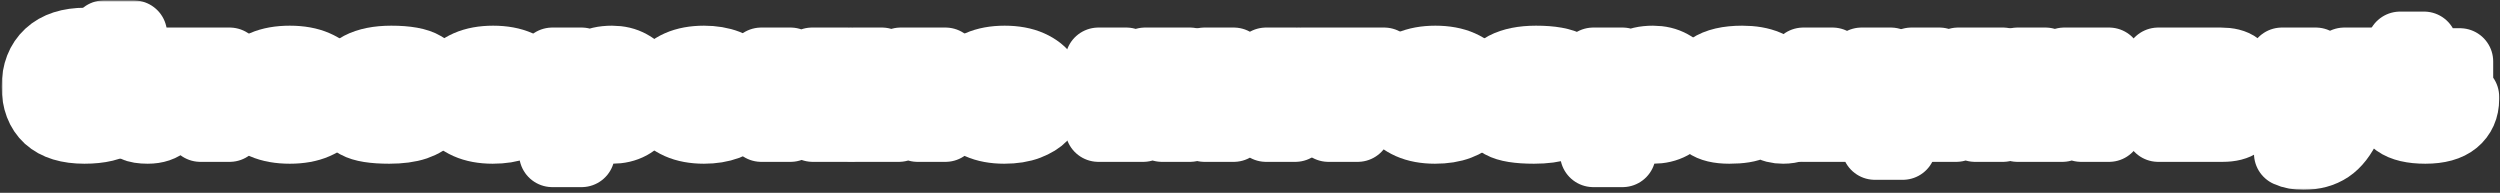 <?xml version="1.0" encoding="UTF-8"?> <svg xmlns="http://www.w3.org/2000/svg" width="752" height="58" viewBox="0 0 752 58" fill="none"><rect x="0" y="0" width="752" height="58" fill="#333333" stroke="none"/><mask id="path-1-outside-1_968_105" maskUnits="userSpaceOnUse" x="0.496" y="0.126" width="752" height="57" fill="black"><rect fill="white" x="0.496" y="0.126" width="752" height="57"></rect><path d="M25.376 39.246C20.443 39.246 16.723 38.113 14.216 35.846C11.736 33.553 10.496 30.286 10.496 26.046C10.496 21.753 11.803 18.393 14.416 15.966C17.029 13.539 20.789 12.326 25.696 12.326C27.296 12.326 28.483 12.259 29.256 12.126C30.056 11.966 30.589 11.739 30.856 11.446C31.123 11.126 31.256 10.686 31.256 10.126H40.256C40.256 12.553 39.923 14.393 39.256 15.646C38.616 16.899 37.416 17.793 35.656 18.326C33.923 18.859 31.309 19.126 27.816 19.126C24.563 19.126 22.163 19.659 20.616 20.726C19.069 21.766 18.296 23.126 18.296 24.806V25.006H18.896C19.296 24.126 19.816 23.406 20.456 22.846C21.096 22.259 22.029 21.793 23.256 21.446C24.483 21.099 26.096 20.926 28.096 20.926C30.496 20.926 32.549 21.313 34.256 22.086C35.963 22.859 37.256 23.926 38.136 25.286C39.016 26.646 39.456 28.179 39.456 29.886C39.456 32.686 38.296 34.953 35.976 36.686C33.656 38.393 30.123 39.246 25.376 39.246ZM24.976 32.646C26.976 32.646 28.416 32.393 29.296 31.886C30.203 31.353 30.656 30.686 30.656 29.886C30.656 29.086 30.203 28.433 29.296 27.926C28.416 27.393 26.976 27.126 24.976 27.126C22.976 27.126 21.523 27.393 20.616 27.926C19.736 28.433 19.296 29.086 19.296 29.886C19.296 30.686 19.736 31.353 20.616 31.886C21.523 32.393 22.976 32.646 24.976 32.646Z"></path><path d="M44.437 39.246C42.571 39.246 41.184 39.019 40.277 38.566V31.166C40.704 31.353 41.237 31.446 41.877 31.446C42.757 31.446 43.411 31.259 43.837 30.886C44.264 30.513 44.531 29.926 44.637 29.126L45.957 18.286H69.077V38.686H60.277V25.686H53.517L52.837 31.366C52.224 36.619 49.424 39.246 44.437 39.246Z"></path><path d="M87.164 39.246C84.017 39.246 81.337 38.766 79.124 37.806C76.937 36.846 75.284 35.553 74.164 33.926C73.044 32.299 72.484 30.486 72.484 28.486C72.484 26.486 73.044 24.673 74.164 23.046C75.284 21.419 76.937 20.126 79.124 19.166C81.337 18.206 84.017 17.726 87.164 17.726C90.31 17.726 92.977 18.206 95.164 19.166C97.377 20.126 99.044 21.419 100.164 23.046C101.284 24.673 101.844 26.486 101.844 28.486C101.844 30.486 101.284 32.299 100.164 33.926C99.044 35.553 97.377 36.846 95.164 37.806C92.977 38.766 90.31 39.246 87.164 39.246ZM87.164 32.446C89.084 32.446 90.537 32.073 91.524 31.326C92.537 30.579 93.044 29.633 93.044 28.486C93.044 27.366 92.537 26.433 91.524 25.686C90.51 24.913 89.057 24.526 87.164 24.526C85.27 24.526 83.817 24.913 82.804 25.686C81.79 26.433 81.284 27.366 81.284 28.486C81.284 29.633 81.777 30.579 82.764 31.326C83.777 32.073 85.244 32.446 87.164 32.446Z"></path><path d="M117.081 39.246C112.361 39.246 109.041 38.713 107.121 37.646C105.201 36.579 104.241 35.099 104.241 33.206C104.241 31.499 104.895 30.166 106.201 29.206C107.508 28.219 109.015 27.539 110.721 27.166C112.455 26.793 114.561 26.473 117.041 26.206C118.668 26.046 119.855 25.886 120.601 25.726C121.348 25.539 121.721 25.273 121.721 24.926C121.721 24.526 121.441 24.233 120.881 24.046C120.321 23.833 119.188 23.726 117.481 23.726C116.121 23.726 115.081 23.873 114.361 24.166C113.641 24.433 113.268 24.873 113.241 25.486H104.241C104.375 22.846 105.655 20.899 108.081 19.646C110.535 18.366 113.735 17.726 117.681 17.726C122.348 17.726 125.681 18.326 127.681 19.526C129.708 20.699 130.721 22.246 130.721 24.166C130.721 25.739 130.095 26.966 128.841 27.846C127.615 28.726 126.161 29.353 124.481 29.726C122.828 30.073 120.788 30.379 118.361 30.646C116.601 30.833 115.308 31.033 114.481 31.246C113.655 31.433 113.241 31.726 113.241 32.126C113.241 32.393 113.335 32.606 113.521 32.766C113.735 32.926 114.148 33.046 114.761 33.126C115.401 33.206 116.375 33.246 117.681 33.246C120.775 33.246 122.321 32.633 122.321 31.406V31.286H131.321V31.366C131.321 32.753 130.828 34.046 129.841 35.246C128.881 36.446 127.335 37.419 125.201 38.166C123.068 38.886 120.361 39.246 117.081 39.246Z"></path><path d="M162.729 28.606C162.729 29.219 162.676 29.913 162.569 30.686H142.489C143.396 32.259 145.356 33.046 148.369 33.046C149.942 33.046 151.116 32.939 151.889 32.726C152.689 32.513 153.382 32.233 153.969 31.886H162.369C161.969 33.006 161.222 34.126 160.129 35.246C159.062 36.366 157.529 37.313 155.529 38.086C153.529 38.859 151.089 39.246 148.209 39.246C145.196 39.246 142.609 38.766 140.449 37.806C138.316 36.846 136.689 35.553 135.569 33.926C134.476 32.299 133.929 30.486 133.929 28.486C133.929 26.486 134.476 24.673 135.569 23.046C136.689 21.419 138.329 20.126 140.489 19.166C142.676 18.206 145.289 17.726 148.329 17.726C151.396 17.726 154.009 18.206 156.169 19.166C158.329 20.126 159.956 21.433 161.049 23.086C162.169 24.739 162.729 26.579 162.729 28.606ZM148.329 23.926C145.342 23.926 143.396 24.713 142.489 26.286H154.169C153.262 24.713 151.316 23.926 148.329 23.926Z"></path><path d="M166.14 46.286V18.286H174.94L173.74 23.486H174.54C175.18 21.539 176.287 20.099 177.86 19.166C179.433 18.206 181.513 17.726 184.1 17.726C186.26 17.726 188.153 18.179 189.78 19.086C191.433 19.966 192.7 21.219 193.58 22.846C194.487 24.473 194.94 26.353 194.94 28.486C194.94 30.619 194.487 32.499 193.58 34.126C192.7 35.753 191.433 37.019 189.78 37.926C188.153 38.806 186.26 39.246 184.1 39.246C181.513 39.246 179.433 38.779 177.86 37.846C176.287 36.886 175.18 35.433 174.54 33.486H173.74C174.54 35.993 174.94 38.459 174.94 40.886V46.286H166.14ZM180.62 32.446C182.407 32.446 183.767 32.073 184.7 31.326C185.66 30.579 186.14 29.633 186.14 28.486C186.14 27.339 185.66 26.393 184.7 25.646C183.767 24.899 182.407 24.526 180.62 24.526C178.86 24.526 177.5 24.899 176.54 25.646C175.607 26.393 175.14 27.339 175.14 28.486C175.14 29.633 175.607 30.579 176.54 31.326C177.5 32.073 178.86 32.446 180.62 32.446Z"></path><path d="M211.763 39.246C208.749 39.246 206.163 38.766 204.003 37.806C201.869 36.846 200.256 35.553 199.163 33.926C198.069 32.273 197.523 30.459 197.523 28.486C197.523 26.513 198.069 24.713 199.163 23.086C200.256 21.433 201.869 20.126 204.003 19.166C206.163 18.206 208.749 17.726 211.763 17.726C214.456 17.726 216.843 18.126 218.923 18.926C221.003 19.699 222.656 20.793 223.883 22.206C225.109 23.619 225.816 25.246 226.003 27.086H217.203C216.989 26.366 216.416 25.766 215.483 25.286C214.576 24.779 213.336 24.526 211.763 24.526C210.056 24.526 208.723 24.913 207.763 25.686C206.803 26.459 206.323 27.393 206.323 28.486C206.323 29.579 206.803 30.513 207.763 31.286C208.723 32.059 210.056 32.446 211.763 32.446C213.336 32.446 214.576 32.206 215.483 31.726C216.416 31.219 216.989 30.606 217.203 29.886H226.003C225.816 31.726 225.109 33.353 223.883 34.766C222.656 36.179 221.003 37.286 218.923 38.086C216.843 38.859 214.456 39.246 211.763 39.246Z"></path><path d="M246.911 28.006L255.271 38.686H244.471L237.791 28.966V38.686H228.991V18.286H237.791V27.246L244.271 18.286H254.871L246.911 28.006Z"></path><path d="M256.882 38.686V18.286H265.282V25.286C265.282 27.259 265.175 28.886 264.962 30.166C264.775 31.446 264.482 32.686 264.082 33.886H264.882L270.922 18.286H284.402V38.686H276.002V31.686C276.002 29.713 276.095 28.086 276.282 26.806C276.495 25.526 276.802 24.286 277.202 23.086H276.402L270.362 38.686H256.882Z"></path><path d="M316.596 28.606C316.596 29.219 316.543 29.913 316.436 30.686H296.356C297.263 32.259 299.223 33.046 302.236 33.046C303.809 33.046 304.983 32.939 305.756 32.726C306.556 32.513 307.249 32.233 307.836 31.886H316.236C315.836 33.006 315.089 34.126 313.996 35.246C312.929 36.366 311.396 37.313 309.396 38.086C307.396 38.859 304.956 39.246 302.076 39.246C299.063 39.246 296.476 38.766 294.316 37.806C292.183 36.846 290.556 35.553 289.436 33.926C288.343 32.299 287.796 30.486 287.796 28.486C287.796 26.486 288.343 24.673 289.436 23.046C290.556 21.419 292.196 20.126 294.356 19.166C296.543 18.206 299.156 17.726 302.196 17.726C305.263 17.726 307.876 18.206 310.036 19.166C312.196 20.126 313.823 21.433 314.916 23.086C316.036 24.739 316.596 26.579 316.596 28.606ZM302.196 23.926C299.209 23.926 297.263 24.713 296.356 26.286H308.036C307.129 24.713 305.183 23.926 302.196 23.926Z"></path><path d="M330.398 38.686V18.286H338.798V25.286C338.798 27.259 338.691 28.886 338.478 30.166C338.291 31.446 337.998 32.686 337.598 33.886H338.398L344.438 18.286H357.918V38.686H349.518V31.686C349.518 29.713 349.611 28.086 349.798 26.806C350.011 25.526 350.318 24.286 350.718 23.086H349.918L343.878 38.686H330.398Z"></path><path d="M380.832 24.486V18.286H389.632V38.686H380.832V31.886H371.112V38.686H362.312V18.286H371.112V24.486H380.832Z"></path><path d="M408.39 38.686H399.59V25.686H391.63V18.286H416.35V25.686H408.39V38.686Z"></path><path d="M446.166 28.606C446.166 29.219 446.113 29.913 446.006 30.686H425.926C426.833 32.259 428.793 33.046 431.806 33.046C433.38 33.046 434.553 32.939 435.326 32.726C436.126 32.513 436.82 32.233 437.406 31.886H445.806C445.406 33.006 444.66 34.126 443.566 35.246C442.5 36.366 440.966 37.313 438.966 38.086C436.966 38.859 434.526 39.246 431.646 39.246C428.633 39.246 426.046 38.766 423.886 37.806C421.753 36.846 420.126 35.553 419.006 33.926C417.913 32.299 417.366 30.486 417.366 28.486C417.366 26.486 417.913 24.673 419.006 23.046C420.126 21.419 421.766 20.126 423.926 19.166C426.113 18.206 428.726 17.726 431.766 17.726C434.833 17.726 437.446 18.206 439.606 19.166C441.766 20.126 443.393 21.433 444.486 23.086C445.606 24.739 446.166 26.579 446.166 28.606ZM431.766 23.926C428.78 23.926 426.833 24.713 425.926 26.286H437.606C436.7 24.713 434.753 23.926 431.766 23.926Z"></path><path d="M461.417 39.246C456.697 39.246 453.377 38.713 451.457 37.646C449.537 36.579 448.577 35.099 448.577 33.206C448.577 31.499 449.231 30.166 450.537 29.206C451.844 28.219 453.351 27.539 455.057 27.166C456.791 26.793 458.897 26.473 461.377 26.206C463.004 26.046 464.191 25.886 464.937 25.726C465.684 25.539 466.057 25.273 466.057 24.926C466.057 24.526 465.777 24.233 465.217 24.046C464.657 23.833 463.524 23.726 461.817 23.726C460.457 23.726 459.417 23.873 458.697 24.166C457.977 24.433 457.604 24.873 457.577 25.486H448.577C448.711 22.846 449.991 20.899 452.417 19.646C454.871 18.366 458.071 17.726 462.017 17.726C466.684 17.726 470.017 18.326 472.017 19.526C474.044 20.699 475.057 22.246 475.057 24.166C475.057 25.739 474.431 26.966 473.177 27.846C471.951 28.726 470.497 29.353 468.817 29.726C467.164 30.073 465.124 30.379 462.697 30.646C460.937 30.833 459.644 31.033 458.817 31.246C457.991 31.433 457.577 31.726 457.577 32.126C457.577 32.393 457.671 32.606 457.857 32.766C458.071 32.926 458.484 33.046 459.097 33.126C459.737 33.206 460.711 33.246 462.017 33.246C465.111 33.246 466.657 32.633 466.657 31.406V31.286H475.657V31.366C475.657 32.753 475.164 34.046 474.177 35.246C473.217 36.446 471.671 37.419 469.537 38.166C467.404 38.886 464.697 39.246 461.417 39.246Z"></path><path d="M479.265 46.286V18.286H488.065L486.865 23.486H487.665C488.305 21.539 489.411 20.099 490.985 19.166C492.558 18.206 494.638 17.726 497.225 17.726C499.385 17.726 501.278 18.179 502.905 19.086C504.558 19.966 505.825 21.219 506.705 22.846C507.612 24.473 508.065 26.353 508.065 28.486C508.065 30.619 507.612 32.499 506.705 34.126C505.825 35.753 504.558 37.019 502.905 37.926C501.278 38.806 499.385 39.246 497.225 39.246C494.638 39.246 492.558 38.779 490.985 37.846C489.411 36.886 488.305 35.433 487.665 33.486H486.865C487.665 35.993 488.065 38.459 488.065 40.886V46.286H479.265ZM493.745 32.446C495.532 32.446 496.892 32.073 497.825 31.326C498.785 30.579 499.265 29.633 499.265 28.486C499.265 27.339 498.785 26.393 497.825 25.646C496.892 24.899 495.532 24.526 493.745 24.526C491.985 24.526 490.625 24.899 489.665 25.646C488.732 26.393 488.265 27.339 488.265 28.486C488.265 29.633 488.732 30.579 489.665 31.326C490.625 32.073 491.985 32.446 493.745 32.446Z"></path><path d="M520.168 39.246C516.994 39.246 514.648 38.686 513.128 37.566C511.608 36.446 510.848 34.939 510.848 33.046C510.848 31.179 511.608 29.686 513.128 28.566C514.648 27.446 516.994 26.886 520.168 26.886C522.248 26.886 523.941 27.046 525.248 27.366C526.581 27.686 527.914 28.153 529.248 28.766V27.846C529.248 26.779 528.794 25.899 527.888 25.206C526.981 24.486 525.674 24.126 523.968 24.126C521.328 24.126 519.688 24.779 519.048 26.086H510.248C510.541 23.606 511.821 21.593 514.088 20.046C516.381 18.499 519.701 17.726 524.048 17.726C527.088 17.726 529.634 18.166 531.688 19.046C533.768 19.926 535.314 21.153 536.328 22.726C537.341 24.299 537.848 26.113 537.848 28.166V30.886C537.848 31.313 537.928 31.619 538.088 31.806C538.274 31.966 538.554 32.046 538.928 32.046C539.248 32.046 539.554 31.993 539.848 31.886V38.686C538.808 39.059 537.648 39.246 536.368 39.246C534.474 39.246 533.048 38.873 532.088 38.126C531.128 37.353 530.648 36.339 530.648 35.086H529.848V35.206C529.848 36.299 529.088 37.246 527.568 38.046C526.048 38.846 523.581 39.246 520.168 39.246ZM523.608 33.646C525.714 33.646 527.594 33.419 529.248 32.966V32.166C527.594 31.713 525.714 31.486 523.608 31.486C522.114 31.486 521.114 31.579 520.608 31.766C520.101 31.953 519.848 32.219 519.848 32.566C519.848 32.913 520.101 33.179 520.608 33.366C521.114 33.553 522.114 33.646 523.608 33.646Z"></path><path d="M572.349 44.086H563.949V38.686H542.429V18.286H551.229V31.486H559.949V18.286H568.749V31.486H572.349V44.086Z"></path><path d="M574.968 38.686V18.286H583.368V25.286C583.368 27.259 583.261 28.886 583.048 30.166C582.861 31.446 582.568 32.686 582.168 33.886H582.968L589.008 18.286H602.488V38.686H594.088V31.686C594.088 29.713 594.181 28.086 594.368 26.806C594.581 25.526 594.888 24.286 595.288 23.086H594.488L588.448 38.686H574.968Z"></path><path d="M606.882 38.686V18.286H615.282V25.286C615.282 27.259 615.175 28.886 614.962 30.166C614.775 31.446 614.482 32.686 614.082 33.886H614.882L620.922 18.286H634.402V38.686H626.002V31.686C626.002 29.713 626.095 28.086 626.282 26.806C626.495 25.526 626.802 24.286 627.202 23.086H626.402L620.362 38.686H606.882Z"></path><path d="M670.427 28.246C672.053 28.246 673.347 28.713 674.307 29.646C675.293 30.553 675.787 31.726 675.787 33.166C675.787 36.846 673.373 38.686 668.547 38.686H649.187V18.286H668.027C670.373 18.286 672.12 18.726 673.267 19.606C674.413 20.486 674.987 21.659 674.987 23.126C674.987 24.406 674.573 25.446 673.747 26.246C672.947 27.046 671.893 27.446 670.587 27.446H670.187V28.246H670.427ZM657.587 23.886V26.206H664.867C665.267 26.206 665.587 26.099 665.827 25.886C666.067 25.673 666.187 25.393 666.187 25.046C666.187 24.699 666.067 24.419 665.827 24.206C665.587 23.993 665.267 23.886 664.867 23.886H657.587ZM665.507 33.086C665.987 33.086 666.347 32.979 666.587 32.766C666.853 32.526 666.987 32.219 666.987 31.846C666.987 31.473 666.853 31.179 666.587 30.966C666.347 30.726 665.987 30.606 665.507 30.606H657.587V33.086H665.507Z"></path><path d="M705.156 18.286H715.356L706.396 37.766C704.849 41.099 702.996 43.486 700.836 44.926C698.676 46.366 696.036 47.086 692.916 47.086C691.903 47.086 691.023 47.019 690.276 46.886C689.529 46.753 688.769 46.513 687.996 46.166V38.966C689.196 39.446 690.449 39.686 691.756 39.686C692.769 39.686 693.623 39.593 694.316 39.406C695.036 39.246 695.623 38.953 696.076 38.526L686.396 18.286H696.596L699.356 26.886C700.103 29.259 700.476 31.126 700.476 32.486V32.686H701.276V32.486C701.276 31.126 701.649 29.259 702.396 26.886L705.156 18.286Z"></path><path d="M729.551 39.246C725.577 39.246 722.617 38.553 720.671 37.166C718.724 35.779 717.751 34.006 717.751 31.846C717.751 30.113 718.297 28.686 719.391 27.566C720.511 26.446 721.924 25.886 723.631 25.886V25.086H715.551V18.886H719.351C720.284 18.886 720.951 18.686 721.351 18.286C721.751 17.859 721.951 17.193 721.951 16.286V13.486H729.151V18.486H739.951V25.086H727.351C726.551 25.566 726.151 26.633 726.151 28.286C726.151 29.513 726.417 30.419 726.951 31.006C727.511 31.566 728.377 31.846 729.551 31.846C730.644 31.846 731.484 31.633 732.071 31.206C732.657 30.779 732.951 30.259 732.951 29.646V29.086H741.751V29.806C741.751 32.713 740.724 35.019 738.671 36.726C736.644 38.406 733.604 39.246 729.551 39.246Z"></path></mask><path d="M25.376 39.246C20.443 39.246 16.723 38.113 14.216 35.846C11.736 33.553 10.496 30.286 10.496 26.046C10.496 21.753 11.803 18.393 14.416 15.966C17.029 13.539 20.789 12.326 25.696 12.326C27.296 12.326 28.483 12.259 29.256 12.126C30.056 11.966 30.589 11.739 30.856 11.446C31.123 11.126 31.256 10.686 31.256 10.126H40.256C40.256 12.553 39.923 14.393 39.256 15.646C38.616 16.899 37.416 17.793 35.656 18.326C33.923 18.859 31.309 19.126 27.816 19.126C24.563 19.126 22.163 19.659 20.616 20.726C19.069 21.766 18.296 23.126 18.296 24.806V25.006H18.896C19.296 24.126 19.816 23.406 20.456 22.846C21.096 22.259 22.029 21.793 23.256 21.446C24.483 21.099 26.096 20.926 28.096 20.926C30.496 20.926 32.549 21.313 34.256 22.086C35.963 22.859 37.256 23.926 38.136 25.286C39.016 26.646 39.456 28.179 39.456 29.886C39.456 32.686 38.296 34.953 35.976 36.686C33.656 38.393 30.123 39.246 25.376 39.246ZM24.976 32.646C26.976 32.646 28.416 32.393 29.296 31.886C30.203 31.353 30.656 30.686 30.656 29.886C30.656 29.086 30.203 28.433 29.296 27.926C28.416 27.393 26.976 27.126 24.976 27.126C22.976 27.126 21.523 27.393 20.616 27.926C19.736 28.433 19.296 29.086 19.296 29.886C19.296 30.686 19.736 31.353 20.616 31.886C21.523 32.393 22.976 32.646 24.976 32.646Z" fill="white"></path><path d="M44.437 39.246C42.571 39.246 41.184 39.019 40.277 38.566V31.166C40.704 31.353 41.237 31.446 41.877 31.446C42.757 31.446 43.411 31.259 43.837 30.886C44.264 30.513 44.531 29.926 44.637 29.126L45.957 18.286H69.077V38.686H60.277V25.686H53.517L52.837 31.366C52.224 36.619 49.424 39.246 44.437 39.246Z" fill="white"></path><path d="M87.164 39.246C84.017 39.246 81.337 38.766 79.124 37.806C76.937 36.846 75.284 35.553 74.164 33.926C73.044 32.299 72.484 30.486 72.484 28.486C72.484 26.486 73.044 24.673 74.164 23.046C75.284 21.419 76.937 20.126 79.124 19.166C81.337 18.206 84.017 17.726 87.164 17.726C90.31 17.726 92.977 18.206 95.164 19.166C97.377 20.126 99.044 21.419 100.164 23.046C101.284 24.673 101.844 26.486 101.844 28.486C101.844 30.486 101.284 32.299 100.164 33.926C99.044 35.553 97.377 36.846 95.164 37.806C92.977 38.766 90.31 39.246 87.164 39.246ZM87.164 32.446C89.084 32.446 90.537 32.073 91.524 31.326C92.537 30.579 93.044 29.633 93.044 28.486C93.044 27.366 92.537 26.433 91.524 25.686C90.51 24.913 89.057 24.526 87.164 24.526C85.27 24.526 83.817 24.913 82.804 25.686C81.79 26.433 81.284 27.366 81.284 28.486C81.284 29.633 81.777 30.579 82.764 31.326C83.777 32.073 85.244 32.446 87.164 32.446Z" fill="white"></path><path d="M117.081 39.246C112.361 39.246 109.041 38.713 107.121 37.646C105.201 36.579 104.241 35.099 104.241 33.206C104.241 31.499 104.895 30.166 106.201 29.206C107.508 28.219 109.015 27.539 110.721 27.166C112.455 26.793 114.561 26.473 117.041 26.206C118.668 26.046 119.855 25.886 120.601 25.726C121.348 25.539 121.721 25.273 121.721 24.926C121.721 24.526 121.441 24.233 120.881 24.046C120.321 23.833 119.188 23.726 117.481 23.726C116.121 23.726 115.081 23.873 114.361 24.166C113.641 24.433 113.268 24.873 113.241 25.486H104.241C104.375 22.846 105.655 20.899 108.081 19.646C110.535 18.366 113.735 17.726 117.681 17.726C122.348 17.726 125.681 18.326 127.681 19.526C129.708 20.699 130.721 22.246 130.721 24.166C130.721 25.739 130.095 26.966 128.841 27.846C127.615 28.726 126.161 29.353 124.481 29.726C122.828 30.073 120.788 30.379 118.361 30.646C116.601 30.833 115.308 31.033 114.481 31.246C113.655 31.433 113.241 31.726 113.241 32.126C113.241 32.393 113.335 32.606 113.521 32.766C113.735 32.926 114.148 33.046 114.761 33.126C115.401 33.206 116.375 33.246 117.681 33.246C120.775 33.246 122.321 32.633 122.321 31.406V31.286H131.321V31.366C131.321 32.753 130.828 34.046 129.841 35.246C128.881 36.446 127.335 37.419 125.201 38.166C123.068 38.886 120.361 39.246 117.081 39.246Z" fill="white"></path><path d="M162.729 28.606C162.729 29.219 162.676 29.913 162.569 30.686H142.489C143.396 32.259 145.356 33.046 148.369 33.046C149.942 33.046 151.116 32.939 151.889 32.726C152.689 32.513 153.382 32.233 153.969 31.886H162.369C161.969 33.006 161.222 34.126 160.129 35.246C159.062 36.366 157.529 37.313 155.529 38.086C153.529 38.859 151.089 39.246 148.209 39.246C145.196 39.246 142.609 38.766 140.449 37.806C138.316 36.846 136.689 35.553 135.569 33.926C134.476 32.299 133.929 30.486 133.929 28.486C133.929 26.486 134.476 24.673 135.569 23.046C136.689 21.419 138.329 20.126 140.489 19.166C142.676 18.206 145.289 17.726 148.329 17.726C151.396 17.726 154.009 18.206 156.169 19.166C158.329 20.126 159.956 21.433 161.049 23.086C162.169 24.739 162.729 26.579 162.729 28.606ZM148.329 23.926C145.342 23.926 143.396 24.713 142.489 26.286H154.169C153.262 24.713 151.316 23.926 148.329 23.926Z" fill="white"></path><path d="M166.14 46.286V18.286H174.94L173.74 23.486H174.54C175.18 21.539 176.287 20.099 177.86 19.166C179.433 18.206 181.513 17.726 184.1 17.726C186.26 17.726 188.153 18.179 189.78 19.086C191.433 19.966 192.7 21.219 193.58 22.846C194.487 24.473 194.94 26.353 194.94 28.486C194.94 30.619 194.487 32.499 193.58 34.126C192.7 35.753 191.433 37.019 189.78 37.926C188.153 38.806 186.26 39.246 184.1 39.246C181.513 39.246 179.433 38.779 177.86 37.846C176.287 36.886 175.18 35.433 174.54 33.486H173.74C174.54 35.993 174.94 38.459 174.94 40.886V46.286H166.14ZM180.62 32.446C182.407 32.446 183.767 32.073 184.7 31.326C185.66 30.579 186.14 29.633 186.14 28.486C186.14 27.339 185.66 26.393 184.7 25.646C183.767 24.899 182.407 24.526 180.62 24.526C178.86 24.526 177.5 24.899 176.54 25.646C175.607 26.393 175.14 27.339 175.14 28.486C175.14 29.633 175.607 30.579 176.54 31.326C177.5 32.073 178.86 32.446 180.62 32.446Z" fill="white"></path><path d="M211.763 39.246C208.749 39.246 206.163 38.766 204.003 37.806C201.869 36.846 200.256 35.553 199.163 33.926C198.069 32.273 197.523 30.459 197.523 28.486C197.523 26.513 198.069 24.713 199.163 23.086C200.256 21.433 201.869 20.126 204.003 19.166C206.163 18.206 208.749 17.726 211.763 17.726C214.456 17.726 216.843 18.126 218.923 18.926C221.003 19.699 222.656 20.793 223.883 22.206C225.109 23.619 225.816 25.246 226.003 27.086H217.203C216.989 26.366 216.416 25.766 215.483 25.286C214.576 24.779 213.336 24.526 211.763 24.526C210.056 24.526 208.723 24.913 207.763 25.686C206.803 26.459 206.323 27.393 206.323 28.486C206.323 29.579 206.803 30.513 207.763 31.286C208.723 32.059 210.056 32.446 211.763 32.446C213.336 32.446 214.576 32.206 215.483 31.726C216.416 31.219 216.989 30.606 217.203 29.886H226.003C225.816 31.726 225.109 33.353 223.883 34.766C222.656 36.179 221.003 37.286 218.923 38.086C216.843 38.859 214.456 39.246 211.763 39.246Z" fill="white"></path><path d="M246.911 28.006L255.271 38.686H244.471L237.791 28.966V38.686H228.991V18.286H237.791V27.246L244.271 18.286H254.871L246.911 28.006Z" fill="white"></path><path d="M256.882 38.686V18.286H265.282V25.286C265.282 27.259 265.175 28.886 264.962 30.166C264.775 31.446 264.482 32.686 264.082 33.886H264.882L270.922 18.286H284.402V38.686H276.002V31.686C276.002 29.713 276.095 28.086 276.282 26.806C276.495 25.526 276.802 24.286 277.202 23.086H276.402L270.362 38.686H256.882Z" fill="white"></path><path d="M316.596 28.606C316.596 29.219 316.543 29.913 316.436 30.686H296.356C297.263 32.259 299.223 33.046 302.236 33.046C303.809 33.046 304.983 32.939 305.756 32.726C306.556 32.513 307.249 32.233 307.836 31.886H316.236C315.836 33.006 315.089 34.126 313.996 35.246C312.929 36.366 311.396 37.313 309.396 38.086C307.396 38.859 304.956 39.246 302.076 39.246C299.063 39.246 296.476 38.766 294.316 37.806C292.183 36.846 290.556 35.553 289.436 33.926C288.343 32.299 287.796 30.486 287.796 28.486C287.796 26.486 288.343 24.673 289.436 23.046C290.556 21.419 292.196 20.126 294.356 19.166C296.543 18.206 299.156 17.726 302.196 17.726C305.263 17.726 307.876 18.206 310.036 19.166C312.196 20.126 313.823 21.433 314.916 23.086C316.036 24.739 316.596 26.579 316.596 28.606ZM302.196 23.926C299.209 23.926 297.263 24.713 296.356 26.286H308.036C307.129 24.713 305.183 23.926 302.196 23.926Z" fill="white"></path><path d="M330.398 38.686V18.286H338.798V25.286C338.798 27.259 338.691 28.886 338.478 30.166C338.291 31.446 337.998 32.686 337.598 33.886H338.398L344.438 18.286H357.918V38.686H349.518V31.686C349.518 29.713 349.611 28.086 349.798 26.806C350.011 25.526 350.318 24.286 350.718 23.086H349.918L343.878 38.686H330.398Z" fill="white"></path><path d="M380.832 24.486V18.286H389.632V38.686H380.832V31.886H371.112V38.686H362.312V18.286H371.112V24.486H380.832Z" fill="white"></path><path d="M408.39 38.686H399.59V25.686H391.63V18.286H416.35V25.686H408.39V38.686Z" fill="white"></path><path d="M446.166 28.606C446.166 29.219 446.113 29.913 446.006 30.686H425.926C426.833 32.259 428.793 33.046 431.806 33.046C433.38 33.046 434.553 32.939 435.326 32.726C436.126 32.513 436.82 32.233 437.406 31.886H445.806C445.406 33.006 444.66 34.126 443.566 35.246C442.5 36.366 440.966 37.313 438.966 38.086C436.966 38.859 434.526 39.246 431.646 39.246C428.633 39.246 426.046 38.766 423.886 37.806C421.753 36.846 420.126 35.553 419.006 33.926C417.913 32.299 417.366 30.486 417.366 28.486C417.366 26.486 417.913 24.673 419.006 23.046C420.126 21.419 421.766 20.126 423.926 19.166C426.113 18.206 428.726 17.726 431.766 17.726C434.833 17.726 437.446 18.206 439.606 19.166C441.766 20.126 443.393 21.433 444.486 23.086C445.606 24.739 446.166 26.579 446.166 28.606ZM431.766 23.926C428.78 23.926 426.833 24.713 425.926 26.286H437.606C436.7 24.713 434.753 23.926 431.766 23.926Z" fill="white"></path><path d="M461.417 39.246C456.697 39.246 453.377 38.713 451.457 37.646C449.537 36.579 448.577 35.099 448.577 33.206C448.577 31.499 449.231 30.166 450.537 29.206C451.844 28.219 453.351 27.539 455.057 27.166C456.791 26.793 458.897 26.473 461.377 26.206C463.004 26.046 464.191 25.886 464.937 25.726C465.684 25.539 466.057 25.273 466.057 24.926C466.057 24.526 465.777 24.233 465.217 24.046C464.657 23.833 463.524 23.726 461.817 23.726C460.457 23.726 459.417 23.873 458.697 24.166C457.977 24.433 457.604 24.873 457.577 25.486H448.577C448.711 22.846 449.991 20.899 452.417 19.646C454.871 18.366 458.071 17.726 462.017 17.726C466.684 17.726 470.017 18.326 472.017 19.526C474.044 20.699 475.057 22.246 475.057 24.166C475.057 25.739 474.431 26.966 473.177 27.846C471.951 28.726 470.497 29.353 468.817 29.726C467.164 30.073 465.124 30.379 462.697 30.646C460.937 30.833 459.644 31.033 458.817 31.246C457.991 31.433 457.577 31.726 457.577 32.126C457.577 32.393 457.671 32.606 457.857 32.766C458.071 32.926 458.484 33.046 459.097 33.126C459.737 33.206 460.711 33.246 462.017 33.246C465.111 33.246 466.657 32.633 466.657 31.406V31.286H475.657V31.366C475.657 32.753 475.164 34.046 474.177 35.246C473.217 36.446 471.671 37.419 469.537 38.166C467.404 38.886 464.697 39.246 461.417 39.246Z" fill="white"></path><path d="M479.265 46.286V18.286H488.065L486.865 23.486H487.665C488.305 21.539 489.411 20.099 490.985 19.166C492.558 18.206 494.638 17.726 497.225 17.726C499.385 17.726 501.278 18.179 502.905 19.086C504.558 19.966 505.825 21.219 506.705 22.846C507.612 24.473 508.065 26.353 508.065 28.486C508.065 30.619 507.612 32.499 506.705 34.126C505.825 35.753 504.558 37.019 502.905 37.926C501.278 38.806 499.385 39.246 497.225 39.246C494.638 39.246 492.558 38.779 490.985 37.846C489.411 36.886 488.305 35.433 487.665 33.486H486.865C487.665 35.993 488.065 38.459 488.065 40.886V46.286H479.265ZM493.745 32.446C495.532 32.446 496.892 32.073 497.825 31.326C498.785 30.579 499.265 29.633 499.265 28.486C499.265 27.339 498.785 26.393 497.825 25.646C496.892 24.899 495.532 24.526 493.745 24.526C491.985 24.526 490.625 24.899 489.665 25.646C488.732 26.393 488.265 27.339 488.265 28.486C488.265 29.633 488.732 30.579 489.665 31.326C490.625 32.073 491.985 32.446 493.745 32.446Z" fill="white"></path><path d="M520.168 39.246C516.994 39.246 514.648 38.686 513.128 37.566C511.608 36.446 510.848 34.939 510.848 33.046C510.848 31.179 511.608 29.686 513.128 28.566C514.648 27.446 516.994 26.886 520.168 26.886C522.248 26.886 523.941 27.046 525.248 27.366C526.581 27.686 527.914 28.153 529.248 28.766V27.846C529.248 26.779 528.794 25.899 527.888 25.206C526.981 24.486 525.674 24.126 523.968 24.126C521.328 24.126 519.688 24.779 519.048 26.086H510.248C510.541 23.606 511.821 21.593 514.088 20.046C516.381 18.499 519.701 17.726 524.048 17.726C527.088 17.726 529.634 18.166 531.688 19.046C533.768 19.926 535.314 21.153 536.328 22.726C537.341 24.299 537.848 26.113 537.848 28.166V30.886C537.848 31.313 537.928 31.619 538.088 31.806C538.274 31.966 538.554 32.046 538.928 32.046C539.248 32.046 539.554 31.993 539.848 31.886V38.686C538.808 39.059 537.648 39.246 536.368 39.246C534.474 39.246 533.048 38.873 532.088 38.126C531.128 37.353 530.648 36.339 530.648 35.086H529.848V35.206C529.848 36.299 529.088 37.246 527.568 38.046C526.048 38.846 523.581 39.246 520.168 39.246ZM523.608 33.646C525.714 33.646 527.594 33.419 529.248 32.966V32.166C527.594 31.713 525.714 31.486 523.608 31.486C522.114 31.486 521.114 31.579 520.608 31.766C520.101 31.953 519.848 32.219 519.848 32.566C519.848 32.913 520.101 33.179 520.608 33.366C521.114 33.553 522.114 33.646 523.608 33.646Z" fill="white"></path><path d="M572.349 44.086H563.949V38.686H542.429V18.286H551.229V31.486H559.949V18.286H568.749V31.486H572.349V44.086Z" fill="white"></path><path d="M574.968 38.686V18.286H583.368V25.286C583.368 27.259 583.261 28.886 583.048 30.166C582.861 31.446 582.568 32.686 582.168 33.886H582.968L589.008 18.286H602.488V38.686H594.088V31.686C594.088 29.713 594.181 28.086 594.368 26.806C594.581 25.526 594.888 24.286 595.288 23.086H594.488L588.448 38.686H574.968Z" fill="white"></path><path d="M606.882 38.686V18.286H615.282V25.286C615.282 27.259 615.175 28.886 614.962 30.166C614.775 31.446 614.482 32.686 614.082 33.886H614.882L620.922 18.286H634.402V38.686H626.002V31.686C626.002 29.713 626.095 28.086 626.282 26.806C626.495 25.526 626.802 24.286 627.202 23.086H626.402L620.362 38.686H606.882Z" fill="white"></path><path d="M670.427 28.246C672.053 28.246 673.347 28.713 674.307 29.646C675.293 30.553 675.787 31.726 675.787 33.166C675.787 36.846 673.373 38.686 668.547 38.686H649.187V18.286H668.027C670.373 18.286 672.12 18.726 673.267 19.606C674.413 20.486 674.987 21.659 674.987 23.126C674.987 24.406 674.573 25.446 673.747 26.246C672.947 27.046 671.893 27.446 670.587 27.446H670.187V28.246H670.427ZM657.587 23.886V26.206H664.867C665.267 26.206 665.587 26.099 665.827 25.886C666.067 25.673 666.187 25.393 666.187 25.046C666.187 24.699 666.067 24.419 665.827 24.206C665.587 23.993 665.267 23.886 664.867 23.886H657.587ZM665.507 33.086C665.987 33.086 666.347 32.979 666.587 32.766C666.853 32.526 666.987 32.219 666.987 31.846C666.987 31.473 666.853 31.179 666.587 30.966C666.347 30.726 665.987 30.606 665.507 30.606H657.587V33.086H665.507Z" fill="white"></path><path d="M705.156 18.286H715.356L706.396 37.766C704.849 41.099 702.996 43.486 700.836 44.926C698.676 46.366 696.036 47.086 692.916 47.086C691.903 47.086 691.023 47.019 690.276 46.886C689.529 46.753 688.769 46.513 687.996 46.166V38.966C689.196 39.446 690.449 39.686 691.756 39.686C692.769 39.686 693.623 39.593 694.316 39.406C695.036 39.246 695.623 38.953 696.076 38.526L686.396 18.286H696.596L699.356 26.886C700.103 29.259 700.476 31.126 700.476 32.486V32.686H701.276V32.486C701.276 31.126 701.649 29.259 702.396 26.886L705.156 18.286Z" fill="white"></path><path d="M729.551 39.246C725.577 39.246 722.617 38.553 720.671 37.166C718.724 35.779 717.751 34.006 717.751 31.846C717.751 30.113 718.297 28.686 719.391 27.566C720.511 26.446 721.924 25.886 723.631 25.886V25.086H715.551V18.886H719.351C720.284 18.886 720.951 18.686 721.351 18.286C721.751 17.859 721.951 17.193 721.951 16.286V13.486H729.151V18.486H739.951V25.086H727.351C726.551 25.566 726.151 26.633 726.151 28.286C726.151 29.513 726.417 30.419 726.951 31.006C727.511 31.566 728.377 31.846 729.551 31.846C730.644 31.846 731.484 31.633 732.071 31.206C732.657 30.779 732.951 30.259 732.951 29.646V29.086H741.751V29.806C741.751 32.713 740.724 35.019 738.671 36.726C736.644 38.406 733.604 39.246 729.551 39.246Z" fill="white"></path><path d="M25.376 39.246C20.443 39.246 16.723 38.113 14.216 35.846C11.736 33.553 10.496 30.286 10.496 26.046C10.496 21.753 11.803 18.393 14.416 15.966C17.029 13.539 20.789 12.326 25.696 12.326C27.296 12.326 28.483 12.259 29.256 12.126C30.056 11.966 30.589 11.739 30.856 11.446C31.123 11.126 31.256 10.686 31.256 10.126H40.256C40.256 12.553 39.923 14.393 39.256 15.646C38.616 16.899 37.416 17.793 35.656 18.326C33.923 18.859 31.309 19.126 27.816 19.126C24.563 19.126 22.163 19.659 20.616 20.726C19.069 21.766 18.296 23.126 18.296 24.806V25.006H18.896C19.296 24.126 19.816 23.406 20.456 22.846C21.096 22.259 22.029 21.793 23.256 21.446C24.483 21.099 26.096 20.926 28.096 20.926C30.496 20.926 32.549 21.313 34.256 22.086C35.963 22.859 37.256 23.926 38.136 25.286C39.016 26.646 39.456 28.179 39.456 29.886C39.456 32.686 38.296 34.953 35.976 36.686C33.656 38.393 30.123 39.246 25.376 39.246ZM24.976 32.646C26.976 32.646 28.416 32.393 29.296 31.886C30.203 31.353 30.656 30.686 30.656 29.886C30.656 29.086 30.203 28.433 29.296 27.926C28.416 27.393 26.976 27.126 24.976 27.126C22.976 27.126 21.523 27.393 20.616 27.926C19.736 28.433 19.296 29.086 19.296 29.886C19.296 30.686 19.736 31.353 20.616 31.886C21.523 32.393 22.976 32.646 24.976 32.646Z" stroke="white" stroke-width="20" stroke-linejoin="round" mask="url(#path-1-outside-1_968_105)"></path><path d="M44.437 39.246C42.571 39.246 41.184 39.019 40.277 38.566V31.166C40.704 31.353 41.237 31.446 41.877 31.446C42.757 31.446 43.411 31.259 43.837 30.886C44.264 30.513 44.531 29.926 44.637 29.126L45.957 18.286H69.077V38.686H60.277V25.686H53.517L52.837 31.366C52.224 36.619 49.424 39.246 44.437 39.246Z" stroke="white" stroke-width="20" stroke-linejoin="round" mask="url(#path-1-outside-1_968_105)"></path><path d="M87.164 39.246C84.017 39.246 81.337 38.766 79.124 37.806C76.937 36.846 75.284 35.553 74.164 33.926C73.044 32.299 72.484 30.486 72.484 28.486C72.484 26.486 73.044 24.673 74.164 23.046C75.284 21.419 76.937 20.126 79.124 19.166C81.337 18.206 84.017 17.726 87.164 17.726C90.31 17.726 92.977 18.206 95.164 19.166C97.377 20.126 99.044 21.419 100.164 23.046C101.284 24.673 101.844 26.486 101.844 28.486C101.844 30.486 101.284 32.299 100.164 33.926C99.044 35.553 97.377 36.846 95.164 37.806C92.977 38.766 90.31 39.246 87.164 39.246ZM87.164 32.446C89.084 32.446 90.537 32.073 91.524 31.326C92.537 30.579 93.044 29.633 93.044 28.486C93.044 27.366 92.537 26.433 91.524 25.686C90.51 24.913 89.057 24.526 87.164 24.526C85.27 24.526 83.817 24.913 82.804 25.686C81.79 26.433 81.284 27.366 81.284 28.486C81.284 29.633 81.777 30.579 82.764 31.326C83.777 32.073 85.244 32.446 87.164 32.446Z" stroke="white" stroke-width="20" stroke-linejoin="round" mask="url(#path-1-outside-1_968_105)"></path><path d="M117.081 39.246C112.361 39.246 109.041 38.713 107.121 37.646C105.201 36.579 104.241 35.099 104.241 33.206C104.241 31.499 104.895 30.166 106.201 29.206C107.508 28.219 109.015 27.539 110.721 27.166C112.455 26.793 114.561 26.473 117.041 26.206C118.668 26.046 119.855 25.886 120.601 25.726C121.348 25.539 121.721 25.273 121.721 24.926C121.721 24.526 121.441 24.233 120.881 24.046C120.321 23.833 119.188 23.726 117.481 23.726C116.121 23.726 115.081 23.873 114.361 24.166C113.641 24.433 113.268 24.873 113.241 25.486H104.241C104.375 22.846 105.655 20.899 108.081 19.646C110.535 18.366 113.735 17.726 117.681 17.726C122.348 17.726 125.681 18.326 127.681 19.526C129.708 20.699 130.721 22.246 130.721 24.166C130.721 25.739 130.095 26.966 128.841 27.846C127.615 28.726 126.161 29.353 124.481 29.726C122.828 30.073 120.788 30.379 118.361 30.646C116.601 30.833 115.308 31.033 114.481 31.246C113.655 31.433 113.241 31.726 113.241 32.126C113.241 32.393 113.335 32.606 113.521 32.766C113.735 32.926 114.148 33.046 114.761 33.126C115.401 33.206 116.375 33.246 117.681 33.246C120.775 33.246 122.321 32.633 122.321 31.406V31.286H131.321V31.366C131.321 32.753 130.828 34.046 129.841 35.246C128.881 36.446 127.335 37.419 125.201 38.166C123.068 38.886 120.361 39.246 117.081 39.246Z" stroke="white" stroke-width="20" stroke-linejoin="round" mask="url(#path-1-outside-1_968_105)"></path><path d="M162.729 28.606C162.729 29.219 162.676 29.913 162.569 30.686H142.489C143.396 32.259 145.356 33.046 148.369 33.046C149.942 33.046 151.116 32.939 151.889 32.726C152.689 32.513 153.382 32.233 153.969 31.886H162.369C161.969 33.006 161.222 34.126 160.129 35.246C159.062 36.366 157.529 37.313 155.529 38.086C153.529 38.859 151.089 39.246 148.209 39.246C145.196 39.246 142.609 38.766 140.449 37.806C138.316 36.846 136.689 35.553 135.569 33.926C134.476 32.299 133.929 30.486 133.929 28.486C133.929 26.486 134.476 24.673 135.569 23.046C136.689 21.419 138.329 20.126 140.489 19.166C142.676 18.206 145.289 17.726 148.329 17.726C151.396 17.726 154.009 18.206 156.169 19.166C158.329 20.126 159.956 21.433 161.049 23.086C162.169 24.739 162.729 26.579 162.729 28.606ZM148.329 23.926C145.342 23.926 143.396 24.713 142.489 26.286H154.169C153.262 24.713 151.316 23.926 148.329 23.926Z" stroke="white" stroke-width="20" stroke-linejoin="round" mask="url(#path-1-outside-1_968_105)"></path><path d="M166.14 46.286V18.286H174.94L173.74 23.486H174.54C175.18 21.539 176.287 20.099 177.86 19.166C179.433 18.206 181.513 17.726 184.1 17.726C186.26 17.726 188.153 18.179 189.78 19.086C191.433 19.966 192.7 21.219 193.58 22.846C194.487 24.473 194.94 26.353 194.94 28.486C194.94 30.619 194.487 32.499 193.58 34.126C192.7 35.753 191.433 37.019 189.78 37.926C188.153 38.806 186.26 39.246 184.1 39.246C181.513 39.246 179.433 38.779 177.86 37.846C176.287 36.886 175.18 35.433 174.54 33.486H173.74C174.54 35.993 174.94 38.459 174.94 40.886V46.286H166.14ZM180.62 32.446C182.407 32.446 183.767 32.073 184.7 31.326C185.66 30.579 186.14 29.633 186.14 28.486C186.14 27.339 185.66 26.393 184.7 25.646C183.767 24.899 182.407 24.526 180.62 24.526C178.86 24.526 177.5 24.899 176.54 25.646C175.607 26.393 175.14 27.339 175.14 28.486C175.14 29.633 175.607 30.579 176.54 31.326C177.5 32.073 178.86 32.446 180.62 32.446Z" stroke="white" stroke-width="20" stroke-linejoin="round" mask="url(#path-1-outside-1_968_105)"></path><path d="M211.763 39.246C208.749 39.246 206.163 38.766 204.003 37.806C201.869 36.846 200.256 35.553 199.163 33.926C198.069 32.273 197.523 30.459 197.523 28.486C197.523 26.513 198.069 24.713 199.163 23.086C200.256 21.433 201.869 20.126 204.003 19.166C206.163 18.206 208.749 17.726 211.763 17.726C214.456 17.726 216.843 18.126 218.923 18.926C221.003 19.699 222.656 20.793 223.883 22.206C225.109 23.619 225.816 25.246 226.003 27.086H217.203C216.989 26.366 216.416 25.766 215.483 25.286C214.576 24.779 213.336 24.526 211.763 24.526C210.056 24.526 208.723 24.913 207.763 25.686C206.803 26.459 206.323 27.393 206.323 28.486C206.323 29.579 206.803 30.513 207.763 31.286C208.723 32.059 210.056 32.446 211.763 32.446C213.336 32.446 214.576 32.206 215.483 31.726C216.416 31.219 216.989 30.606 217.203 29.886H226.003C225.816 31.726 225.109 33.353 223.883 34.766C222.656 36.179 221.003 37.286 218.923 38.086C216.843 38.859 214.456 39.246 211.763 39.246Z" stroke="white" stroke-width="20" stroke-linejoin="round" mask="url(#path-1-outside-1_968_105)"></path><path d="M246.911 28.006L255.271 38.686H244.471L237.791 28.966V38.686H228.991V18.286H237.791V27.246L244.271 18.286H254.871L246.911 28.006Z" stroke="white" stroke-width="20" stroke-linejoin="round" mask="url(#path-1-outside-1_968_105)"></path><path d="M256.882 38.686V18.286H265.282V25.286C265.282 27.259 265.175 28.886 264.962 30.166C264.775 31.446 264.482 32.686 264.082 33.886H264.882L270.922 18.286H284.402V38.686H276.002V31.686C276.002 29.713 276.095 28.086 276.282 26.806C276.495 25.526 276.802 24.286 277.202 23.086H276.402L270.362 38.686H256.882Z" stroke="white" stroke-width="20" stroke-linejoin="round" mask="url(#path-1-outside-1_968_105)"></path><path d="M316.596 28.606C316.596 29.219 316.543 29.913 316.436 30.686H296.356C297.263 32.259 299.223 33.046 302.236 33.046C303.809 33.046 304.983 32.939 305.756 32.726C306.556 32.513 307.249 32.233 307.836 31.886H316.236C315.836 33.006 315.089 34.126 313.996 35.246C312.929 36.366 311.396 37.313 309.396 38.086C307.396 38.859 304.956 39.246 302.076 39.246C299.063 39.246 296.476 38.766 294.316 37.806C292.183 36.846 290.556 35.553 289.436 33.926C288.343 32.299 287.796 30.486 287.796 28.486C287.796 26.486 288.343 24.673 289.436 23.046C290.556 21.419 292.196 20.126 294.356 19.166C296.543 18.206 299.156 17.726 302.196 17.726C305.263 17.726 307.876 18.206 310.036 19.166C312.196 20.126 313.823 21.433 314.916 23.086C316.036 24.739 316.596 26.579 316.596 28.606ZM302.196 23.926C299.209 23.926 297.263 24.713 296.356 26.286H308.036C307.129 24.713 305.183 23.926 302.196 23.926Z" stroke="white" stroke-width="20" stroke-linejoin="round" mask="url(#path-1-outside-1_968_105)"></path><path d="M330.398 38.686V18.286H338.798V25.286C338.798 27.259 338.691 28.886 338.478 30.166C338.291 31.446 337.998 32.686 337.598 33.886H338.398L344.438 18.286H357.918V38.686H349.518V31.686C349.518 29.713 349.611 28.086 349.798 26.806C350.011 25.526 350.318 24.286 350.718 23.086H349.918L343.878 38.686H330.398Z" stroke="white" stroke-width="20" stroke-linejoin="round" mask="url(#path-1-outside-1_968_105)"></path><path d="M380.832 24.486V18.286H389.632V38.686H380.832V31.886H371.112V38.686H362.312V18.286H371.112V24.486H380.832Z" stroke="white" stroke-width="20" stroke-linejoin="round" mask="url(#path-1-outside-1_968_105)"></path><path d="M408.39 38.686H399.59V25.686H391.63V18.286H416.35V25.686H408.39V38.686Z" stroke="white" stroke-width="20" stroke-linejoin="round" mask="url(#path-1-outside-1_968_105)"></path><path d="M446.166 28.606C446.166 29.219 446.113 29.913 446.006 30.686H425.926C426.833 32.259 428.793 33.046 431.806 33.046C433.38 33.046 434.553 32.939 435.326 32.726C436.126 32.513 436.82 32.233 437.406 31.886H445.806C445.406 33.006 444.66 34.126 443.566 35.246C442.5 36.366 440.966 37.313 438.966 38.086C436.966 38.859 434.526 39.246 431.646 39.246C428.633 39.246 426.046 38.766 423.886 37.806C421.753 36.846 420.126 35.553 419.006 33.926C417.913 32.299 417.366 30.486 417.366 28.486C417.366 26.486 417.913 24.673 419.006 23.046C420.126 21.419 421.766 20.126 423.926 19.166C426.113 18.206 428.726 17.726 431.766 17.726C434.833 17.726 437.446 18.206 439.606 19.166C441.766 20.126 443.393 21.433 444.486 23.086C445.606 24.739 446.166 26.579 446.166 28.606ZM431.766 23.926C428.78 23.926 426.833 24.713 425.926 26.286H437.606C436.7 24.713 434.753 23.926 431.766 23.926Z" stroke="white" stroke-width="20" stroke-linejoin="round" mask="url(#path-1-outside-1_968_105)"></path><path d="M461.417 39.246C456.697 39.246 453.377 38.713 451.457 37.646C449.537 36.579 448.577 35.099 448.577 33.206C448.577 31.499 449.231 30.166 450.537 29.206C451.844 28.219 453.351 27.539 455.057 27.166C456.791 26.793 458.897 26.473 461.377 26.206C463.004 26.046 464.191 25.886 464.937 25.726C465.684 25.539 466.057 25.273 466.057 24.926C466.057 24.526 465.777 24.233 465.217 24.046C464.657 23.833 463.524 23.726 461.817 23.726C460.457 23.726 459.417 23.873 458.697 24.166C457.977 24.433 457.604 24.873 457.577 25.486H448.577C448.711 22.846 449.991 20.899 452.417 19.646C454.871 18.366 458.071 17.726 462.017 17.726C466.684 17.726 470.017 18.326 472.017 19.526C474.044 20.699 475.057 22.246 475.057 24.166C475.057 25.739 474.431 26.966 473.177 27.846C471.951 28.726 470.497 29.353 468.817 29.726C467.164 30.073 465.124 30.379 462.697 30.646C460.937 30.833 459.644 31.033 458.817 31.246C457.991 31.433 457.577 31.726 457.577 32.126C457.577 32.393 457.671 32.606 457.857 32.766C458.071 32.926 458.484 33.046 459.097 33.126C459.737 33.206 460.711 33.246 462.017 33.246C465.111 33.246 466.657 32.633 466.657 31.406V31.286H475.657V31.366C475.657 32.753 475.164 34.046 474.177 35.246C473.217 36.446 471.671 37.419 469.537 38.166C467.404 38.886 464.697 39.246 461.417 39.246Z" stroke="white" stroke-width="20" stroke-linejoin="round" mask="url(#path-1-outside-1_968_105)"></path><path d="M479.265 46.286V18.286H488.065L486.865 23.486H487.665C488.305 21.539 489.411 20.099 490.985 19.166C492.558 18.206 494.638 17.726 497.225 17.726C499.385 17.726 501.278 18.179 502.905 19.086C504.558 19.966 505.825 21.219 506.705 22.846C507.612 24.473 508.065 26.353 508.065 28.486C508.065 30.619 507.612 32.499 506.705 34.126C505.825 35.753 504.558 37.019 502.905 37.926C501.278 38.806 499.385 39.246 497.225 39.246C494.638 39.246 492.558 38.779 490.985 37.846C489.411 36.886 488.305 35.433 487.665 33.486H486.865C487.665 35.993 488.065 38.459 488.065 40.886V46.286H479.265ZM493.745 32.446C495.532 32.446 496.892 32.073 497.825 31.326C498.785 30.579 499.265 29.633 499.265 28.486C499.265 27.339 498.785 26.393 497.825 25.646C496.892 24.899 495.532 24.526 493.745 24.526C491.985 24.526 490.625 24.899 489.665 25.646C488.732 26.393 488.265 27.339 488.265 28.486C488.265 29.633 488.732 30.579 489.665 31.326C490.625 32.073 491.985 32.446 493.745 32.446Z" stroke="white" stroke-width="20" stroke-linejoin="round" mask="url(#path-1-outside-1_968_105)"></path><path d="M520.168 39.246C516.994 39.246 514.648 38.686 513.128 37.566C511.608 36.446 510.848 34.939 510.848 33.046C510.848 31.179 511.608 29.686 513.128 28.566C514.648 27.446 516.994 26.886 520.168 26.886C522.248 26.886 523.941 27.046 525.248 27.366C526.581 27.686 527.914 28.153 529.248 28.766V27.846C529.248 26.779 528.794 25.899 527.888 25.206C526.981 24.486 525.674 24.126 523.968 24.126C521.328 24.126 519.688 24.779 519.048 26.086H510.248C510.541 23.606 511.821 21.593 514.088 20.046C516.381 18.499 519.701 17.726 524.048 17.726C527.088 17.726 529.634 18.166 531.688 19.046C533.768 19.926 535.314 21.153 536.328 22.726C537.341 24.299 537.848 26.113 537.848 28.166V30.886C537.848 31.313 537.928 31.619 538.088 31.806C538.274 31.966 538.554 32.046 538.928 32.046C539.248 32.046 539.554 31.993 539.848 31.886V38.686C538.808 39.059 537.648 39.246 536.368 39.246C534.474 39.246 533.048 38.873 532.088 38.126C531.128 37.353 530.648 36.339 530.648 35.086H529.848V35.206C529.848 36.299 529.088 37.246 527.568 38.046C526.048 38.846 523.581 39.246 520.168 39.246ZM523.608 33.646C525.714 33.646 527.594 33.419 529.248 32.966V32.166C527.594 31.713 525.714 31.486 523.608 31.486C522.114 31.486 521.114 31.579 520.608 31.766C520.101 31.953 519.848 32.219 519.848 32.566C519.848 32.913 520.101 33.179 520.608 33.366C521.114 33.553 522.114 33.646 523.608 33.646Z" stroke="white" stroke-width="20" stroke-linejoin="round" mask="url(#path-1-outside-1_968_105)"></path><path d="M572.349 44.086H563.949V38.686H542.429V18.286H551.229V31.486H559.949V18.286H568.749V31.486H572.349V44.086Z" stroke="white" stroke-width="20" stroke-linejoin="round" mask="url(#path-1-outside-1_968_105)"></path><path d="M574.968 38.686V18.286H583.368V25.286C583.368 27.259 583.261 28.886 583.048 30.166C582.861 31.446 582.568 32.686 582.168 33.886H582.968L589.008 18.286H602.488V38.686H594.088V31.686C594.088 29.713 594.181 28.086 594.368 26.806C594.581 25.526 594.888 24.286 595.288 23.086H594.488L588.448 38.686H574.968Z" stroke="white" stroke-width="20" stroke-linejoin="round" mask="url(#path-1-outside-1_968_105)"></path><path d="M606.882 38.686V18.286H615.282V25.286C615.282 27.259 615.175 28.886 614.962 30.166C614.775 31.446 614.482 32.686 614.082 33.886H614.882L620.922 18.286H634.402V38.686H626.002V31.686C626.002 29.713 626.095 28.086 626.282 26.806C626.495 25.526 626.802 24.286 627.202 23.086H626.402L620.362 38.686H606.882Z" stroke="white" stroke-width="20" stroke-linejoin="round" mask="url(#path-1-outside-1_968_105)"></path><path d="M670.427 28.246C672.053 28.246 673.347 28.713 674.307 29.646C675.293 30.553 675.787 31.726 675.787 33.166C675.787 36.846 673.373 38.686 668.547 38.686H649.187V18.286H668.027C670.373 18.286 672.12 18.726 673.267 19.606C674.413 20.486 674.987 21.659 674.987 23.126C674.987 24.406 674.573 25.446 673.747 26.246C672.947 27.046 671.893 27.446 670.587 27.446H670.187V28.246H670.427ZM657.587 23.886V26.206H664.867C665.267 26.206 665.587 26.099 665.827 25.886C666.067 25.673 666.187 25.393 666.187 25.046C666.187 24.699 666.067 24.419 665.827 24.206C665.587 23.993 665.267 23.886 664.867 23.886H657.587ZM665.507 33.086C665.987 33.086 666.347 32.979 666.587 32.766C666.853 32.526 666.987 32.219 666.987 31.846C666.987 31.473 666.853 31.179 666.587 30.966C666.347 30.726 665.987 30.606 665.507 30.606H657.587V33.086H665.507Z" stroke="white" stroke-width="20" stroke-linejoin="round" mask="url(#path-1-outside-1_968_105)"></path><path d="M705.156 18.286H715.356L706.396 37.766C704.849 41.099 702.996 43.486 700.836 44.926C698.676 46.366 696.036 47.086 692.916 47.086C691.903 47.086 691.023 47.019 690.276 46.886C689.529 46.753 688.769 46.513 687.996 46.166V38.966C689.196 39.446 690.449 39.686 691.756 39.686C692.769 39.686 693.623 39.593 694.316 39.406C695.036 39.246 695.623 38.953 696.076 38.526L686.396 18.286H696.596L699.356 26.886C700.103 29.259 700.476 31.126 700.476 32.486V32.686H701.276V32.486C701.276 31.126 701.649 29.259 702.396 26.886L705.156 18.286Z" stroke="white" stroke-width="20" stroke-linejoin="round" mask="url(#path-1-outside-1_968_105)"></path><path d="M729.551 39.246C725.577 39.246 722.617 38.553 720.671 37.166C718.724 35.779 717.751 34.006 717.751 31.846C717.751 30.113 718.297 28.686 719.391 27.566C720.511 26.446 721.924 25.886 723.631 25.886V25.086H715.551V18.886H719.351C720.284 18.886 720.951 18.686 721.351 18.286C721.751 17.859 721.951 17.193 721.951 16.286V13.486H729.151V18.486H739.951V25.086H727.351C726.551 25.566 726.151 26.633 726.151 28.286C726.151 29.513 726.417 30.419 726.951 31.006C727.511 31.566 728.377 31.846 729.551 31.846C730.644 31.846 731.484 31.633 732.071 31.206C732.657 30.779 732.951 30.259 732.951 29.646V29.086H741.751V29.806C741.751 32.713 740.724 35.019 738.671 36.726C736.644 38.406 733.604 39.246 729.551 39.246Z" stroke="white" stroke-width="20" stroke-linejoin="round" mask="url(#path-1-outside-1_968_105)"></path><path d="M10.5 9.5L45 8V15H690.5L692 11.5H700L701.5 15L719.5 12L736 11.5L743.5 15H746.5L743.5 39L725 44L708.5 42L696.5 52.5L685.5 48.5L681.5 39L671.5 46.965L645 46.777L640.5 43L636 46.712L490.5 45.657L487.5 50L477 45.579L417.5 45.155L415 43L412 45.116L323.5 44.485L320 40.5L315 44.424L176.5 43.437L175 48.5L163.5 47.5L162.5 43.337L45 42.5H9L10.5 9.5Z" fill="white"></path></svg> 
